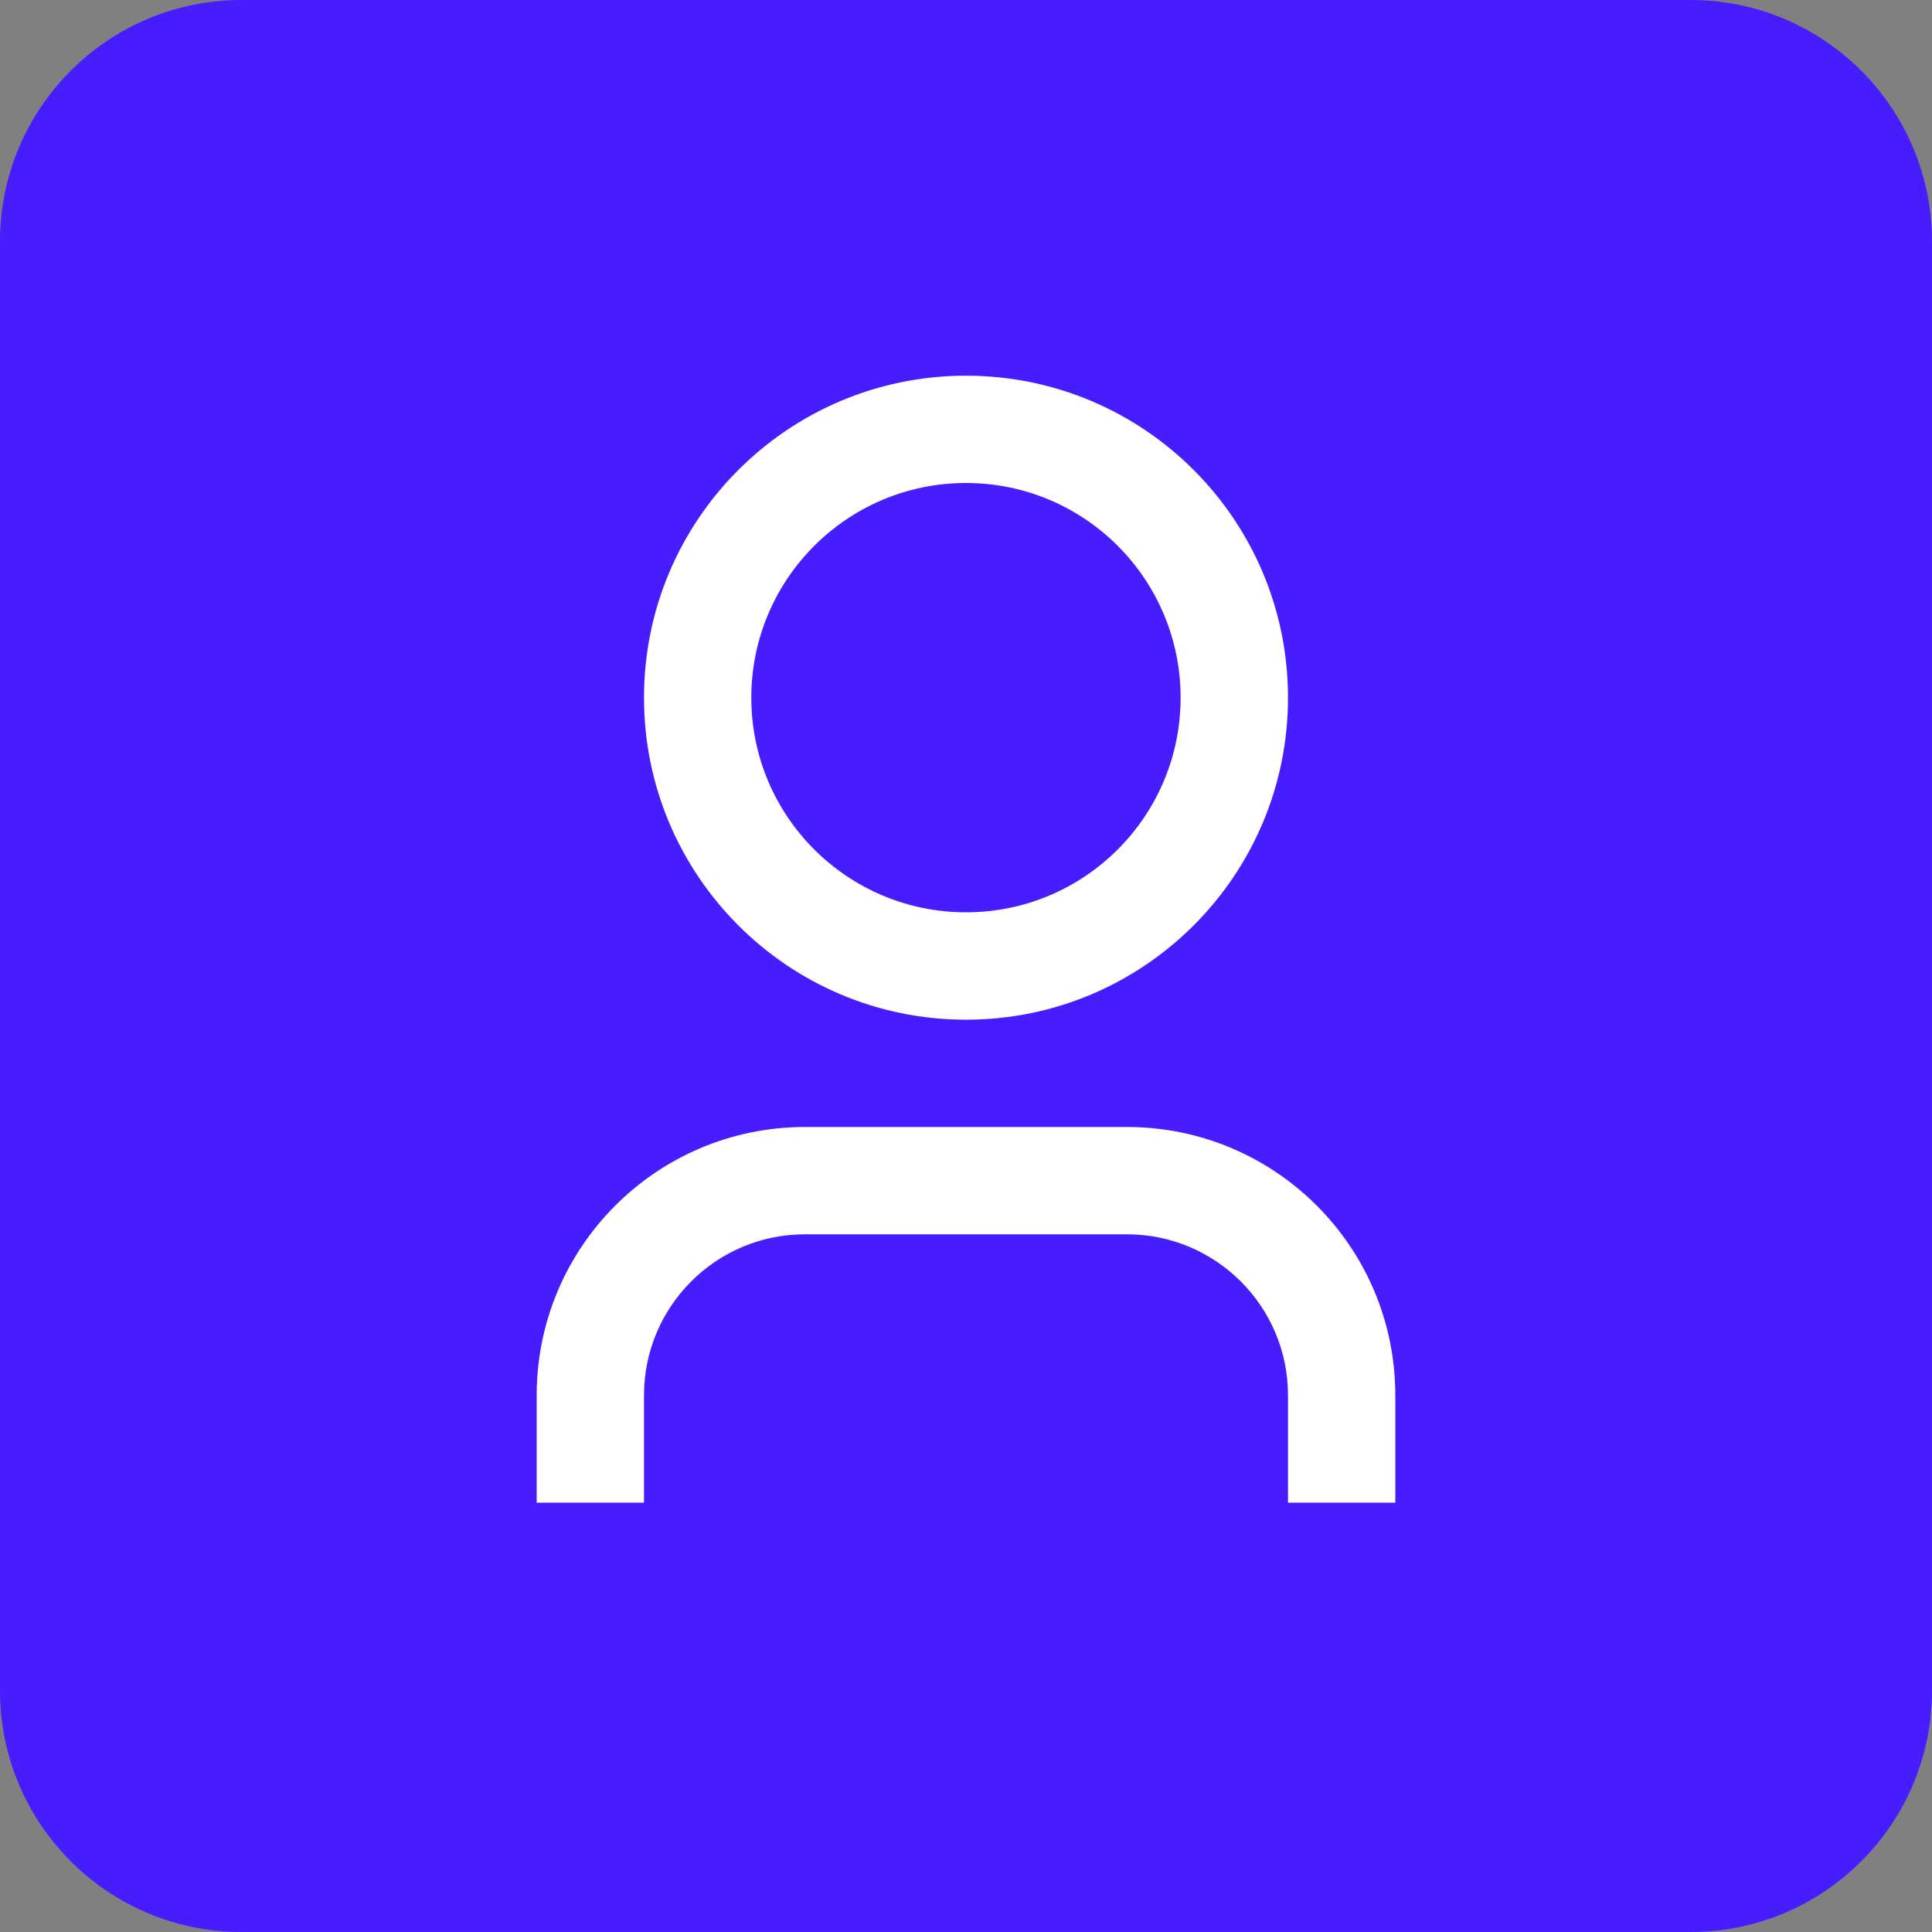 <svg width="24" height="24" viewBox="0 0 24 24" fill="none" xmlns="http://www.w3.org/2000/svg">
<rect x="0" y="0" width="24" height="24" fill="#808080" stroke="none"/>
<path d="M21 0H3C1.343 0 0 1.343 0 3V21C0 22.657 1.343 24 3 24H21C22.657 24 24 22.657 24 21V3C24 1.343 22.657 0 21 0Z" fill="#471CFF"/>
<path d="M17.333 18.667H16V17.333C16 16.229 15.104 15.333 14 15.333H10C8.895 15.333 8 16.229 8 17.333V18.667H6.667V17.333C6.667 15.492 8.159 14 10 14H14C15.841 14 17.333 15.492 17.333 17.333V18.667ZM12 12.667C9.791 12.667 8 10.876 8 8.667C8 6.457 9.791 4.667 12 4.667C14.209 4.667 16 6.457 16 8.667C16 10.876 14.209 12.667 12 12.667ZM12 11.333C13.473 11.333 14.666 10.139 14.666 8.667C14.666 7.194 13.473 6 12 6C10.527 6 9.333 7.194 9.333 8.667C9.333 10.139 10.527 11.333 12 11.333Z" fill="white"/>
</svg>
